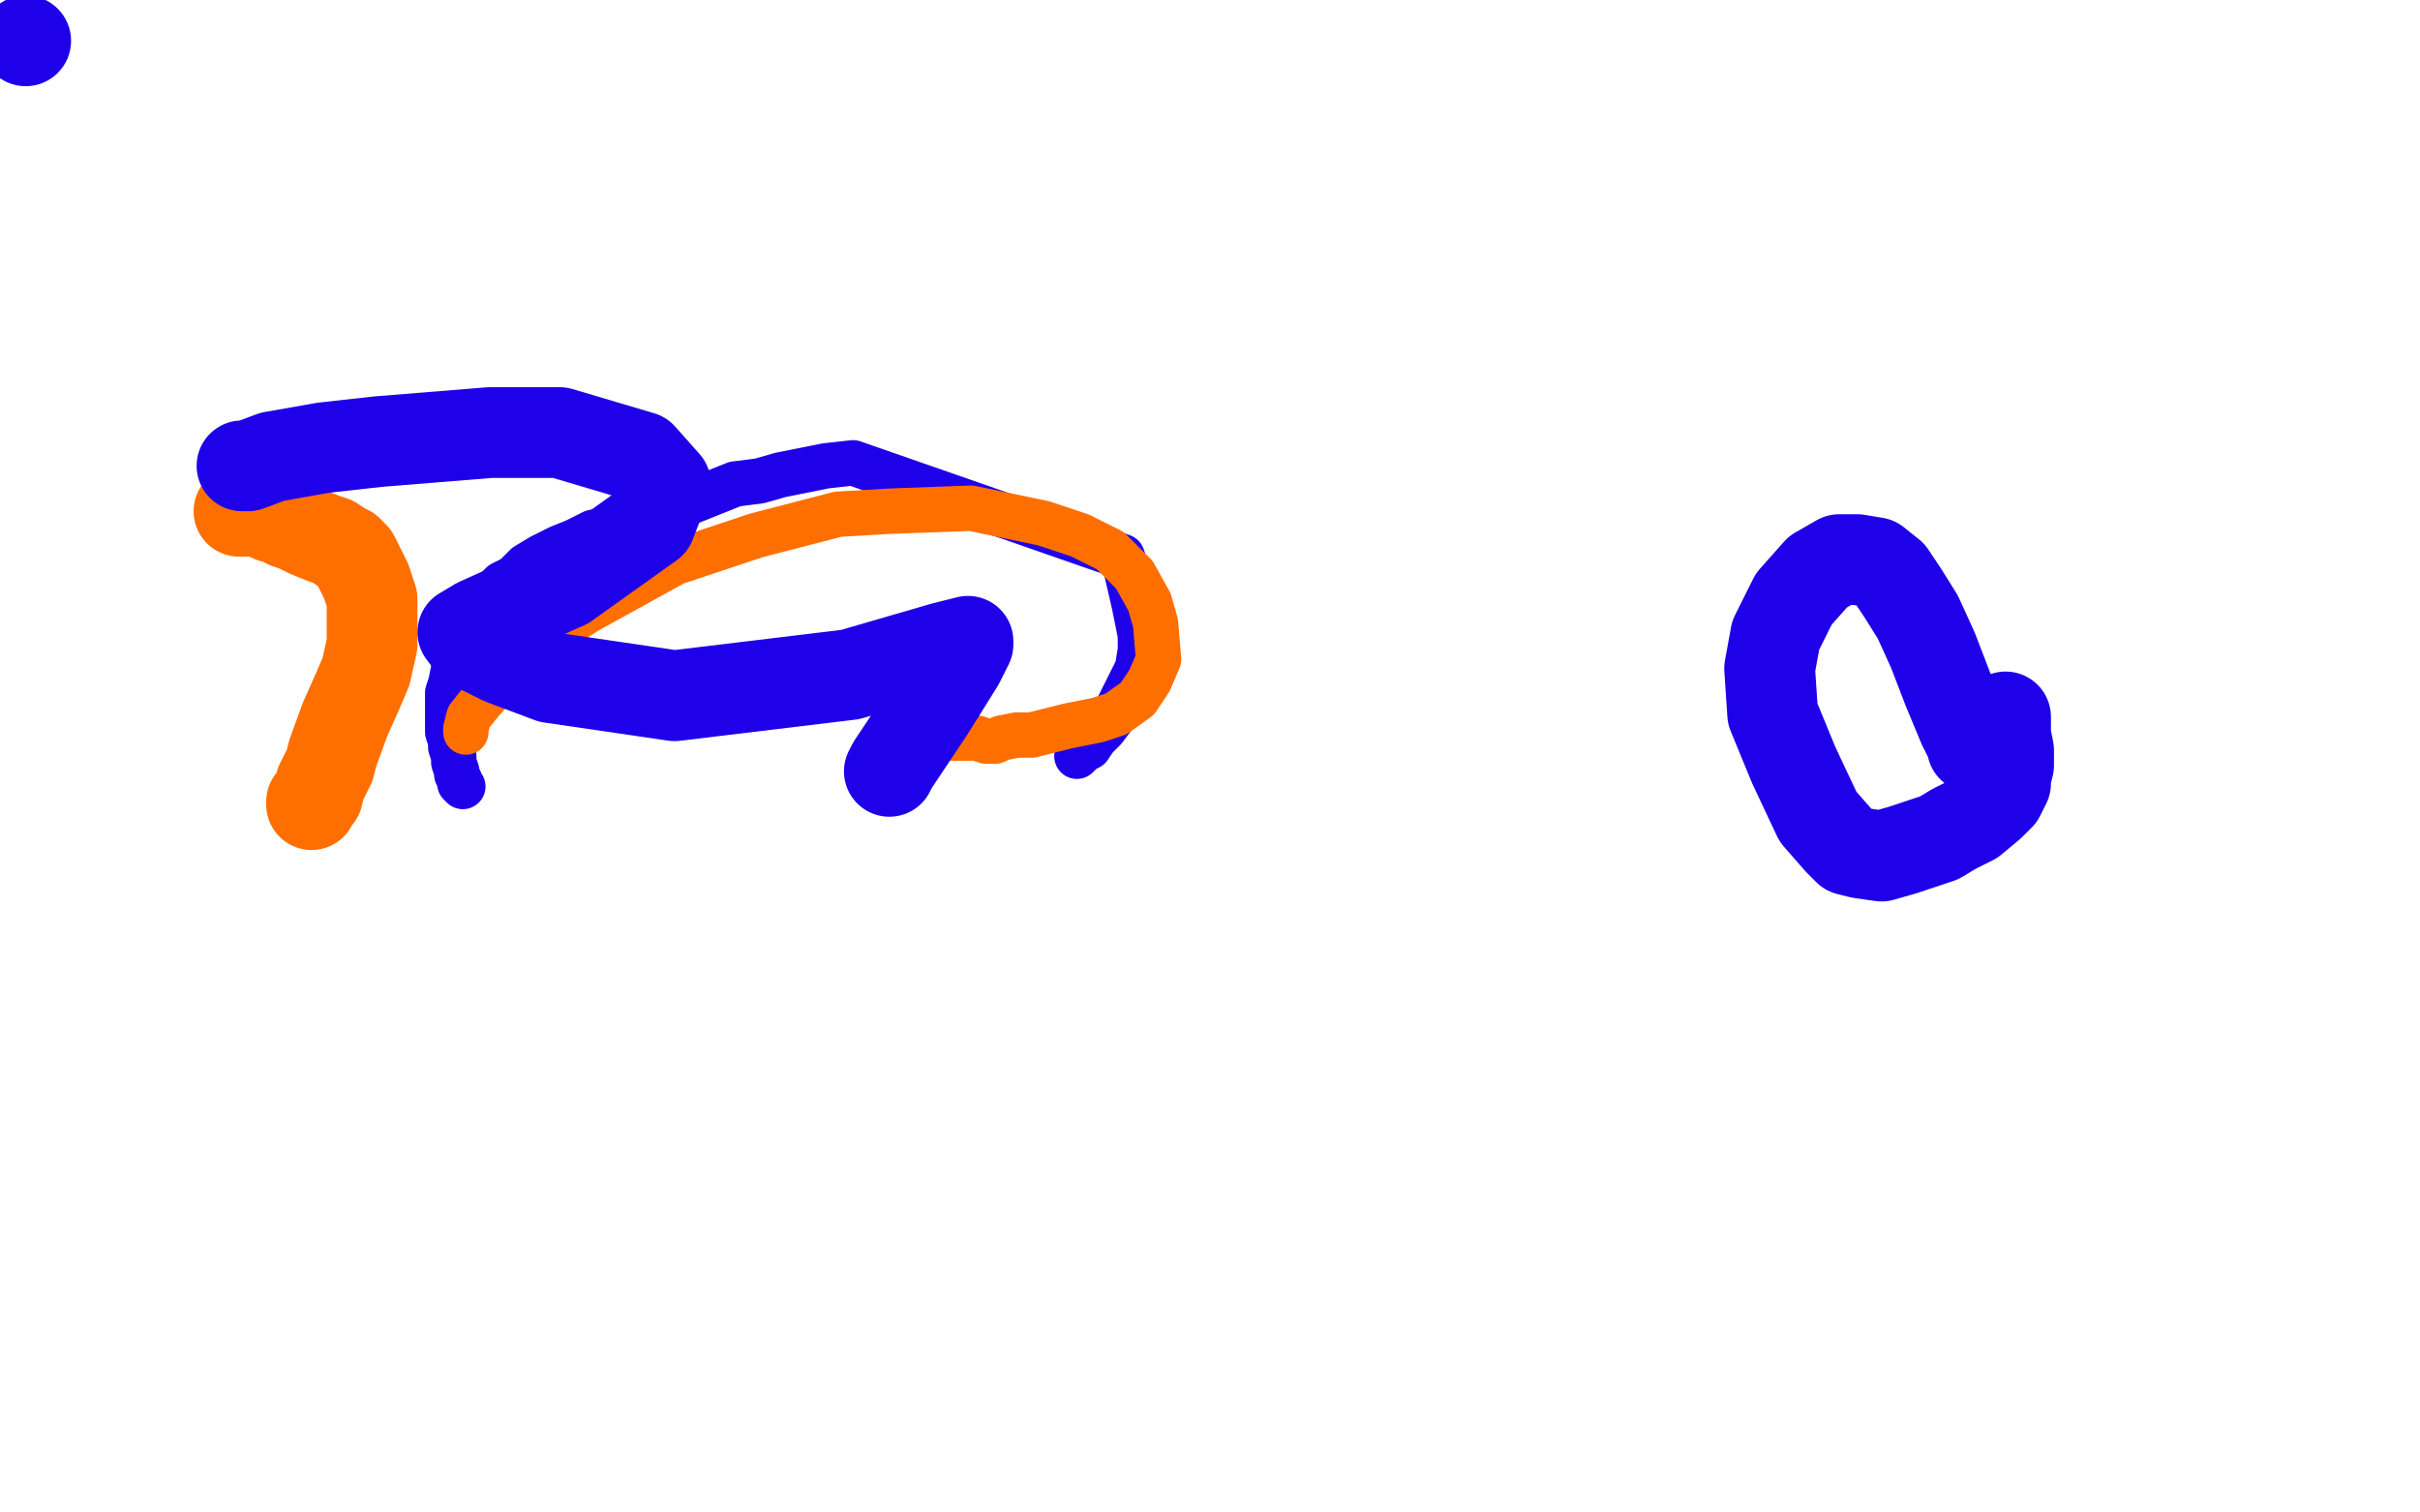 <?xml version="1.0" standalone="no"?>
<!DOCTYPE svg PUBLIC "-//W3C//DTD SVG 1.1//EN"
"http://www.w3.org/Graphics/SVG/1.1/DTD/svg11.dtd">

<svg width="800" height="500" version="1.1" xmlns="http://www.w3.org/2000/svg" xmlns:xlink="http://www.w3.org/1999/xlink" style="stroke-antialiasing: false"><desc>This SVG has been created on https://colorillo.com/</desc><rect x='0' y='0' width='800' height='500' style='fill: rgb(255,255,255); stroke-width:0' /><polyline points="153,260 152,259 152,259 152,258 152,258 151,256 151,256 151,255 151,255 150,252 150,252 150,250 150,250 149,247 149,247 149,245 149,245 148,242 148,242 148,239 148,239 148,236 148,236 148,233 148,233 148,229 148,229 149,226 149,226 150,221 150,221 152,217 152,217 154,211 154,211 156,206 156,206 159,202 159,202 162,197 162,197 166,193 166,193 170,191 170,191 174,187 174,187 179,184 179,184 185,181 185,181 190,179 190,179 196,176 196,176 201,175 201,175 215,169 215,169 222,167 222,167 228,166 228,166 243,160 243,160 251,159 251,159 258,157 258,157 273,154 273,154 282,153 282,153 371,184 371,184 372,187 372,187 375,200 375,200 376,205 376,205 377,210 377,210 377,215 377,215 376,221 376,221 374,225 374,225 370,233 370,233 368,237 368,237 365,241 365,241 362,244 362,244 360,247 360,247 358,248 358,248 356,250 356,250" style="fill: none; stroke: #1e00e9; stroke-width: 15; stroke-linejoin: round; stroke-linecap: round; stroke-antialiasing: false; stroke-antialias: 0; opacity: 1.0"/>
<polyline points="154,242 154,241 154,241 155,237 155,237 159,232 159,232 168,222 168,222 177,213 177,213 194,202 194,202 223,186 223,186 250,177 250,177 277,170 277,170 294,169 294,169 321,168 321,168 345,173 345,173 357,177 357,177 367,182 367,182 375,190 375,190 380,199 380,199 382,206 382,206 383,218 383,218 380,225 380,225 376,231 376,231 369,236 369,236 363,238 363,238 353,240 353,240 341,243 341,243 336,243 336,243 331,244 331,244 329,245 329,245 328,245 328,245 327,245 327,245 326,245 326,245 323,244 323,244 317,244 317,244 314,244 314,244" style="fill: none; stroke: #ff6f00; stroke-width: 15; stroke-linejoin: round; stroke-linecap: round; stroke-antialiasing: false; stroke-antialias: 0; opacity: 1.0"/>
<polyline points="79,169 80,169 80,169 82,169 82,169 85,169 85,169 88,170 88,170 90,171 90,171 92,171 92,171 95,173 95,173 98,174 98,174 102,176 102,176 107,178 107,178 110,179 110,179 113,181 113,181 115,182 115,182 117,184 117,184 118,186 118,186 119,188 119,188 121,192 121,192 123,198 123,198 123,202 123,202 123,213 123,213 121,222 121,222 118,229 118,229 114,238 114,238 110,249 110,249 109,253 109,253 106,259 106,259 105,263 105,263 104,264 104,264 103,265 103,265 103,266 103,266" style="fill: none; stroke: #ff6f00; stroke-width: 30; stroke-linejoin: round; stroke-linecap: round; stroke-antialiasing: false; stroke-antialias: 0; opacity: 1.0"/>
<circle cx="8.5" cy="13.5" r="15" style="fill: #1e00e9; stroke-antialiasing: false; stroke-antialias: 0; opacity: 1.0"/>
<polyline points="80,154 82,154 82,154 90,151 90,151 107,148 107,148 125,146 125,146 162,143 162,143 185,143 185,143 212,151 212,151 220,160 220,160 215,173 215,173 187,193 187,193 158,206 158,206 153,209 153,209 156,213 156,213 166,218 166,218 182,224 182,224 223,230 223,230 281,223 281,223 312,214 312,214 320,212 320,212 320,213 317,219 307,235 301,244 295,253 294,255" style="fill: none; stroke: #1e00e9; stroke-width: 30; stroke-linejoin: round; stroke-linecap: round; stroke-antialiasing: false; stroke-antialias: 0; opacity: 1.0"/>
<polyline points="652,247 652,246 652,246 649,240 649,240 644,228 644,228 639,215 639,215 634,204 634,204 629,196 629,196 625,190 625,190 620,186 620,186 614,185 614,185 608,185 608,185 601,189 601,189 593,198 593,198 587,210 587,210 585,221 585,221 586,236 586,236 593,253 593,253 601,270 601,270 608,278 608,278 611,281 611,281 615,282 615,282 622,283 622,283 629,281 629,281 641,277 641,277 646,274 646,274 652,271 652,271 658,266 658,266 661,263 661,263 663,259 663,259 663,257 663,257 664,253 664,253 664,251 664,251 664,248 664,248 663,243 663,243 663,240 663,240 663,237 663,237" style="fill: none; stroke: #1e00e9; stroke-width: 30; stroke-linejoin: round; stroke-linecap: round; stroke-antialiasing: false; stroke-antialias: 0; opacity: 1.0"/>
</svg>
